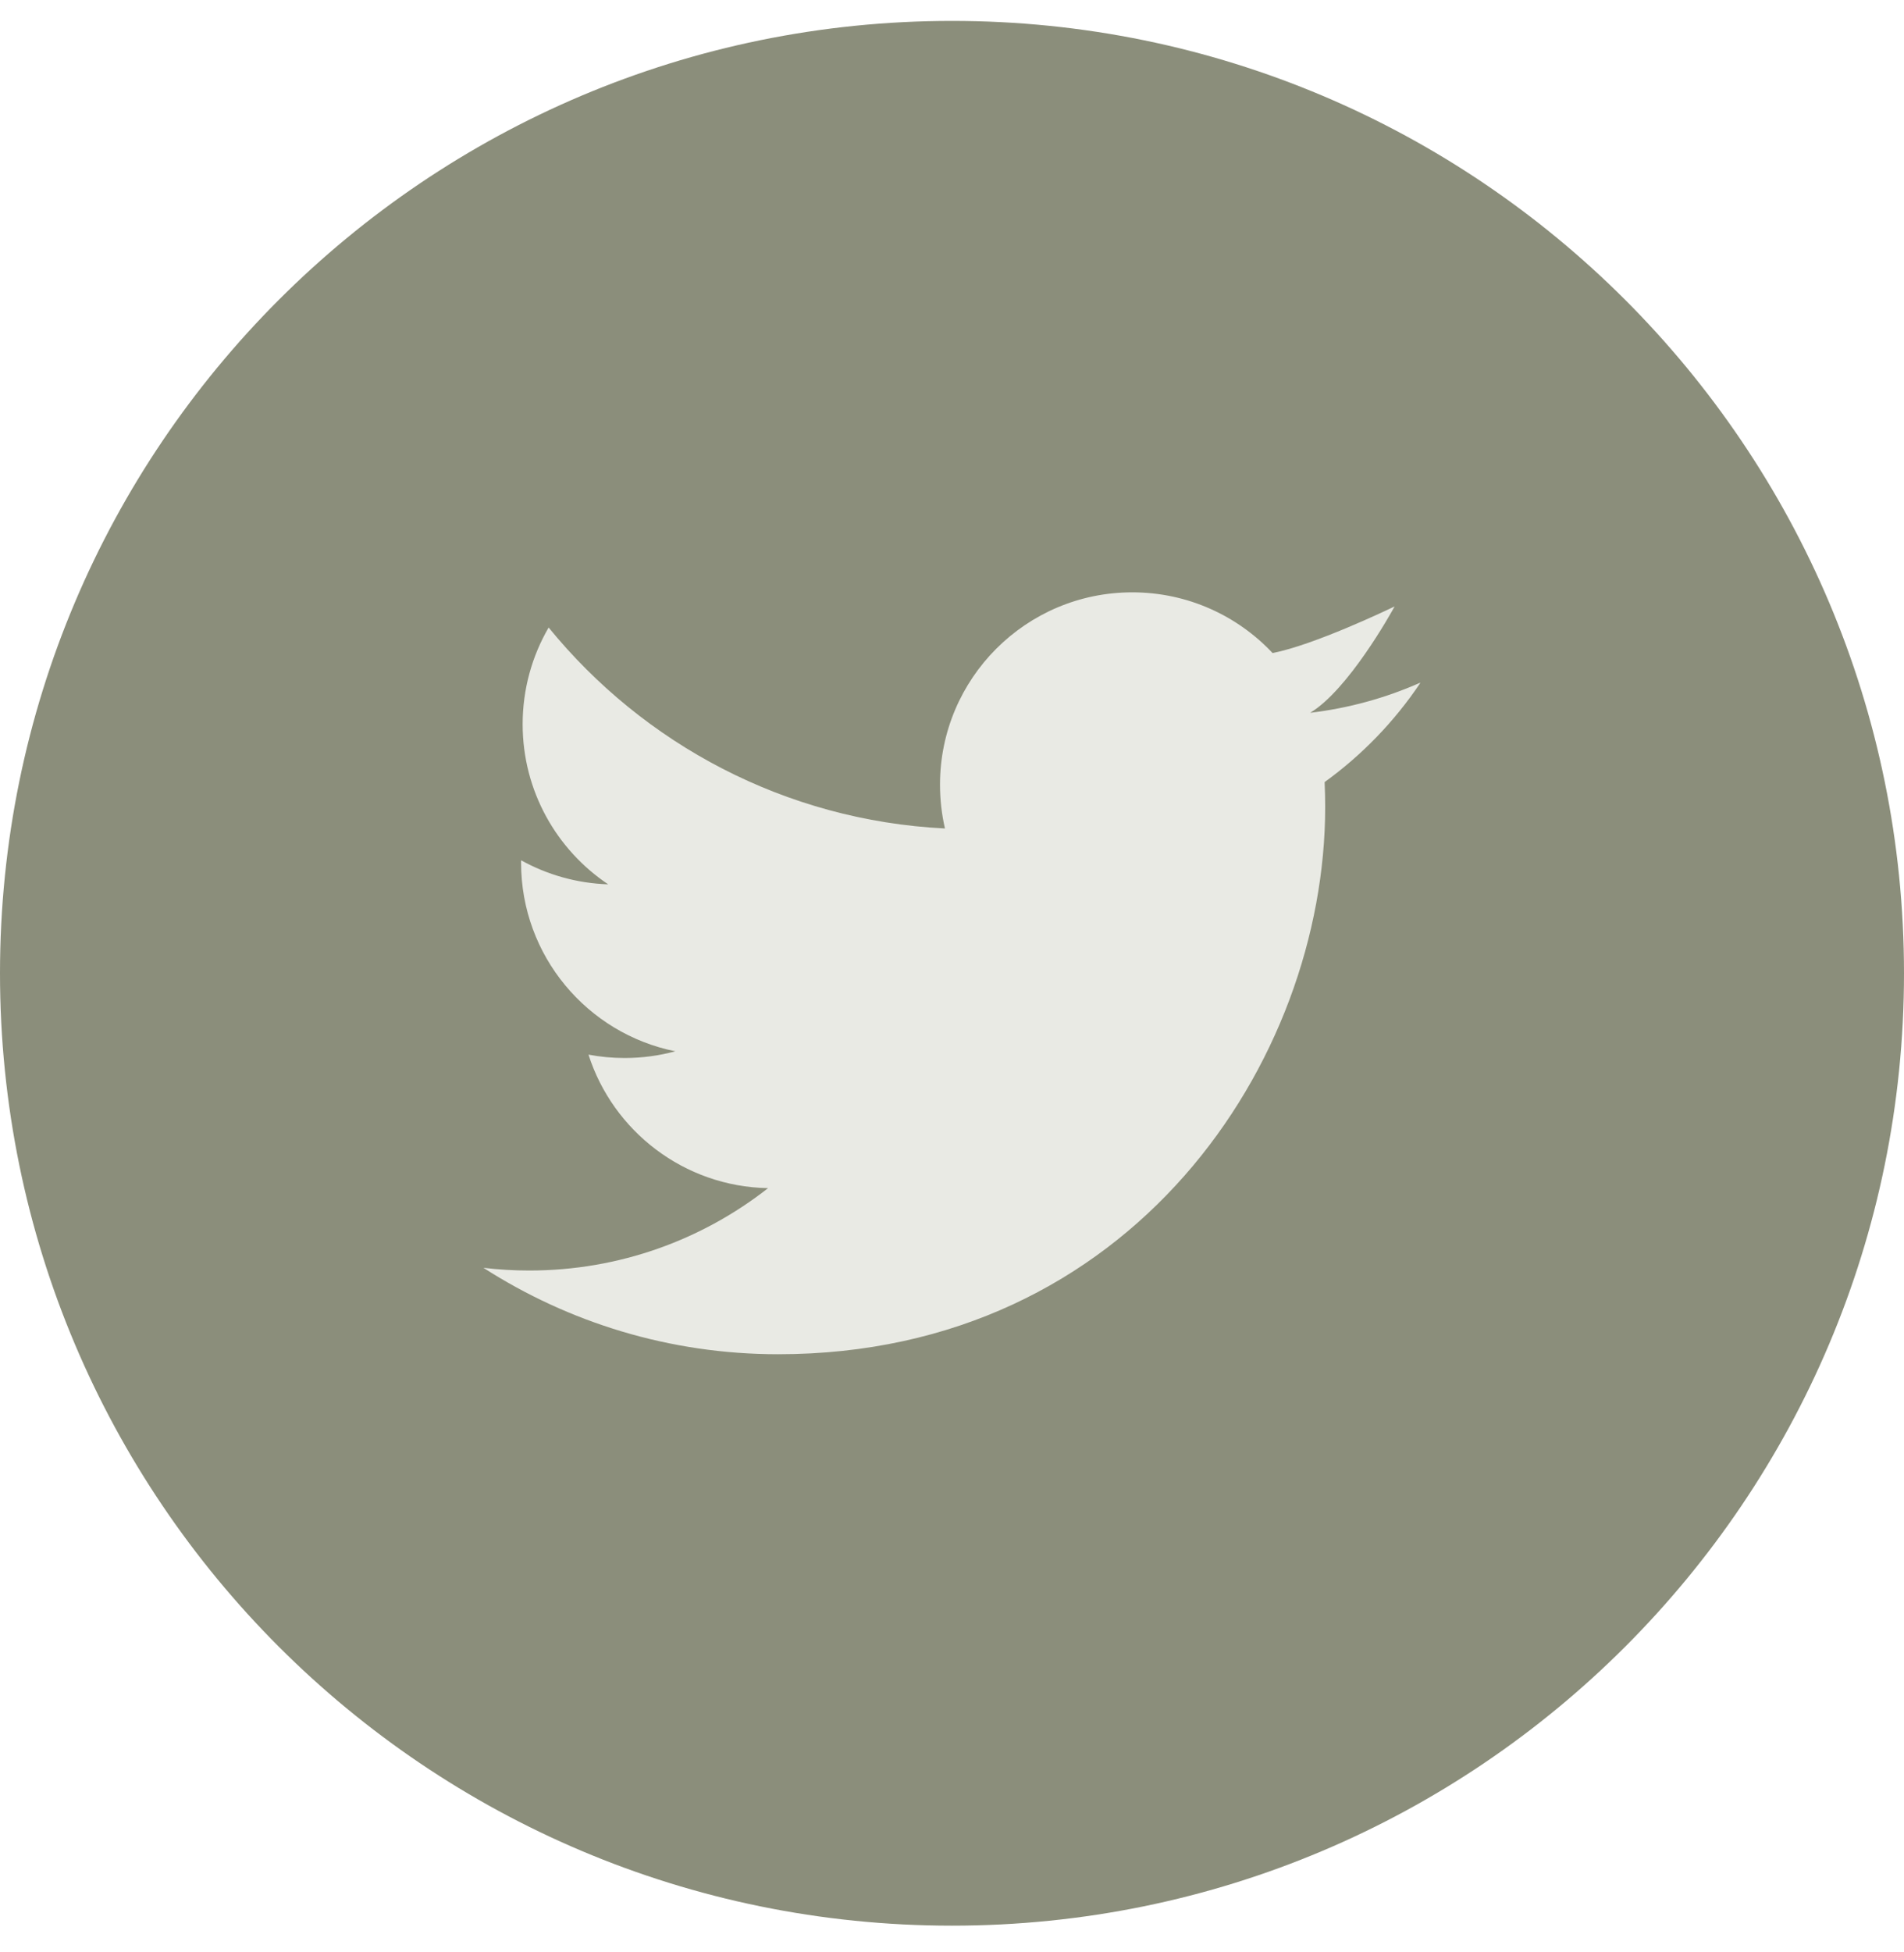 <svg width="40" height="41" viewBox="0 0 40 41" fill="none" xmlns="http://www.w3.org/2000/svg">
<path d="M0 20.439C0 9.393 8.954 0.439 20 0.439C31.046 0.439 40 9.393 40 20.439C40 31.485 31.046 40.439 20 40.439C8.954 40.439 0 31.485 0 20.439Z" fill="#8B8E7B"/>
<path d="M29.836 14.345C29.838 14.342 29.835 14.338 29.831 14.339C29.11 14.657 28.337 14.872 27.524 14.969C28.321 14.491 29.217 12.884 29.294 12.744C29.296 12.741 29.293 12.737 29.29 12.739C29.151 12.806 27.613 13.542 26.735 13.714C25.998 12.93 24.949 12.439 23.787 12.439C21.557 12.439 19.748 14.247 19.748 16.478C19.748 16.795 19.784 17.102 19.852 17.398C16.494 17.23 13.519 15.622 11.526 13.178C11.179 13.775 10.98 14.469 10.98 15.209C10.98 16.61 11.694 17.847 12.777 18.571C12.115 18.549 11.492 18.368 10.947 18.066C10.947 18.082 10.947 18.1 10.947 18.116C10.947 20.073 12.339 21.706 14.187 22.077C13.848 22.169 13.491 22.218 13.123 22.218C12.862 22.218 12.609 22.194 12.363 22.147C12.877 23.751 14.368 24.919 16.136 24.951C14.753 26.035 13.011 26.681 11.12 26.681C10.794 26.681 10.473 26.662 10.156 26.624C11.944 27.771 14.067 28.439 16.348 28.439C23.777 28.439 27.84 22.284 27.84 16.947C27.84 16.772 27.836 16.597 27.828 16.424C28.613 15.857 29.296 15.15 29.836 14.345Z" fill="#E9EAE4"/>
</svg>

